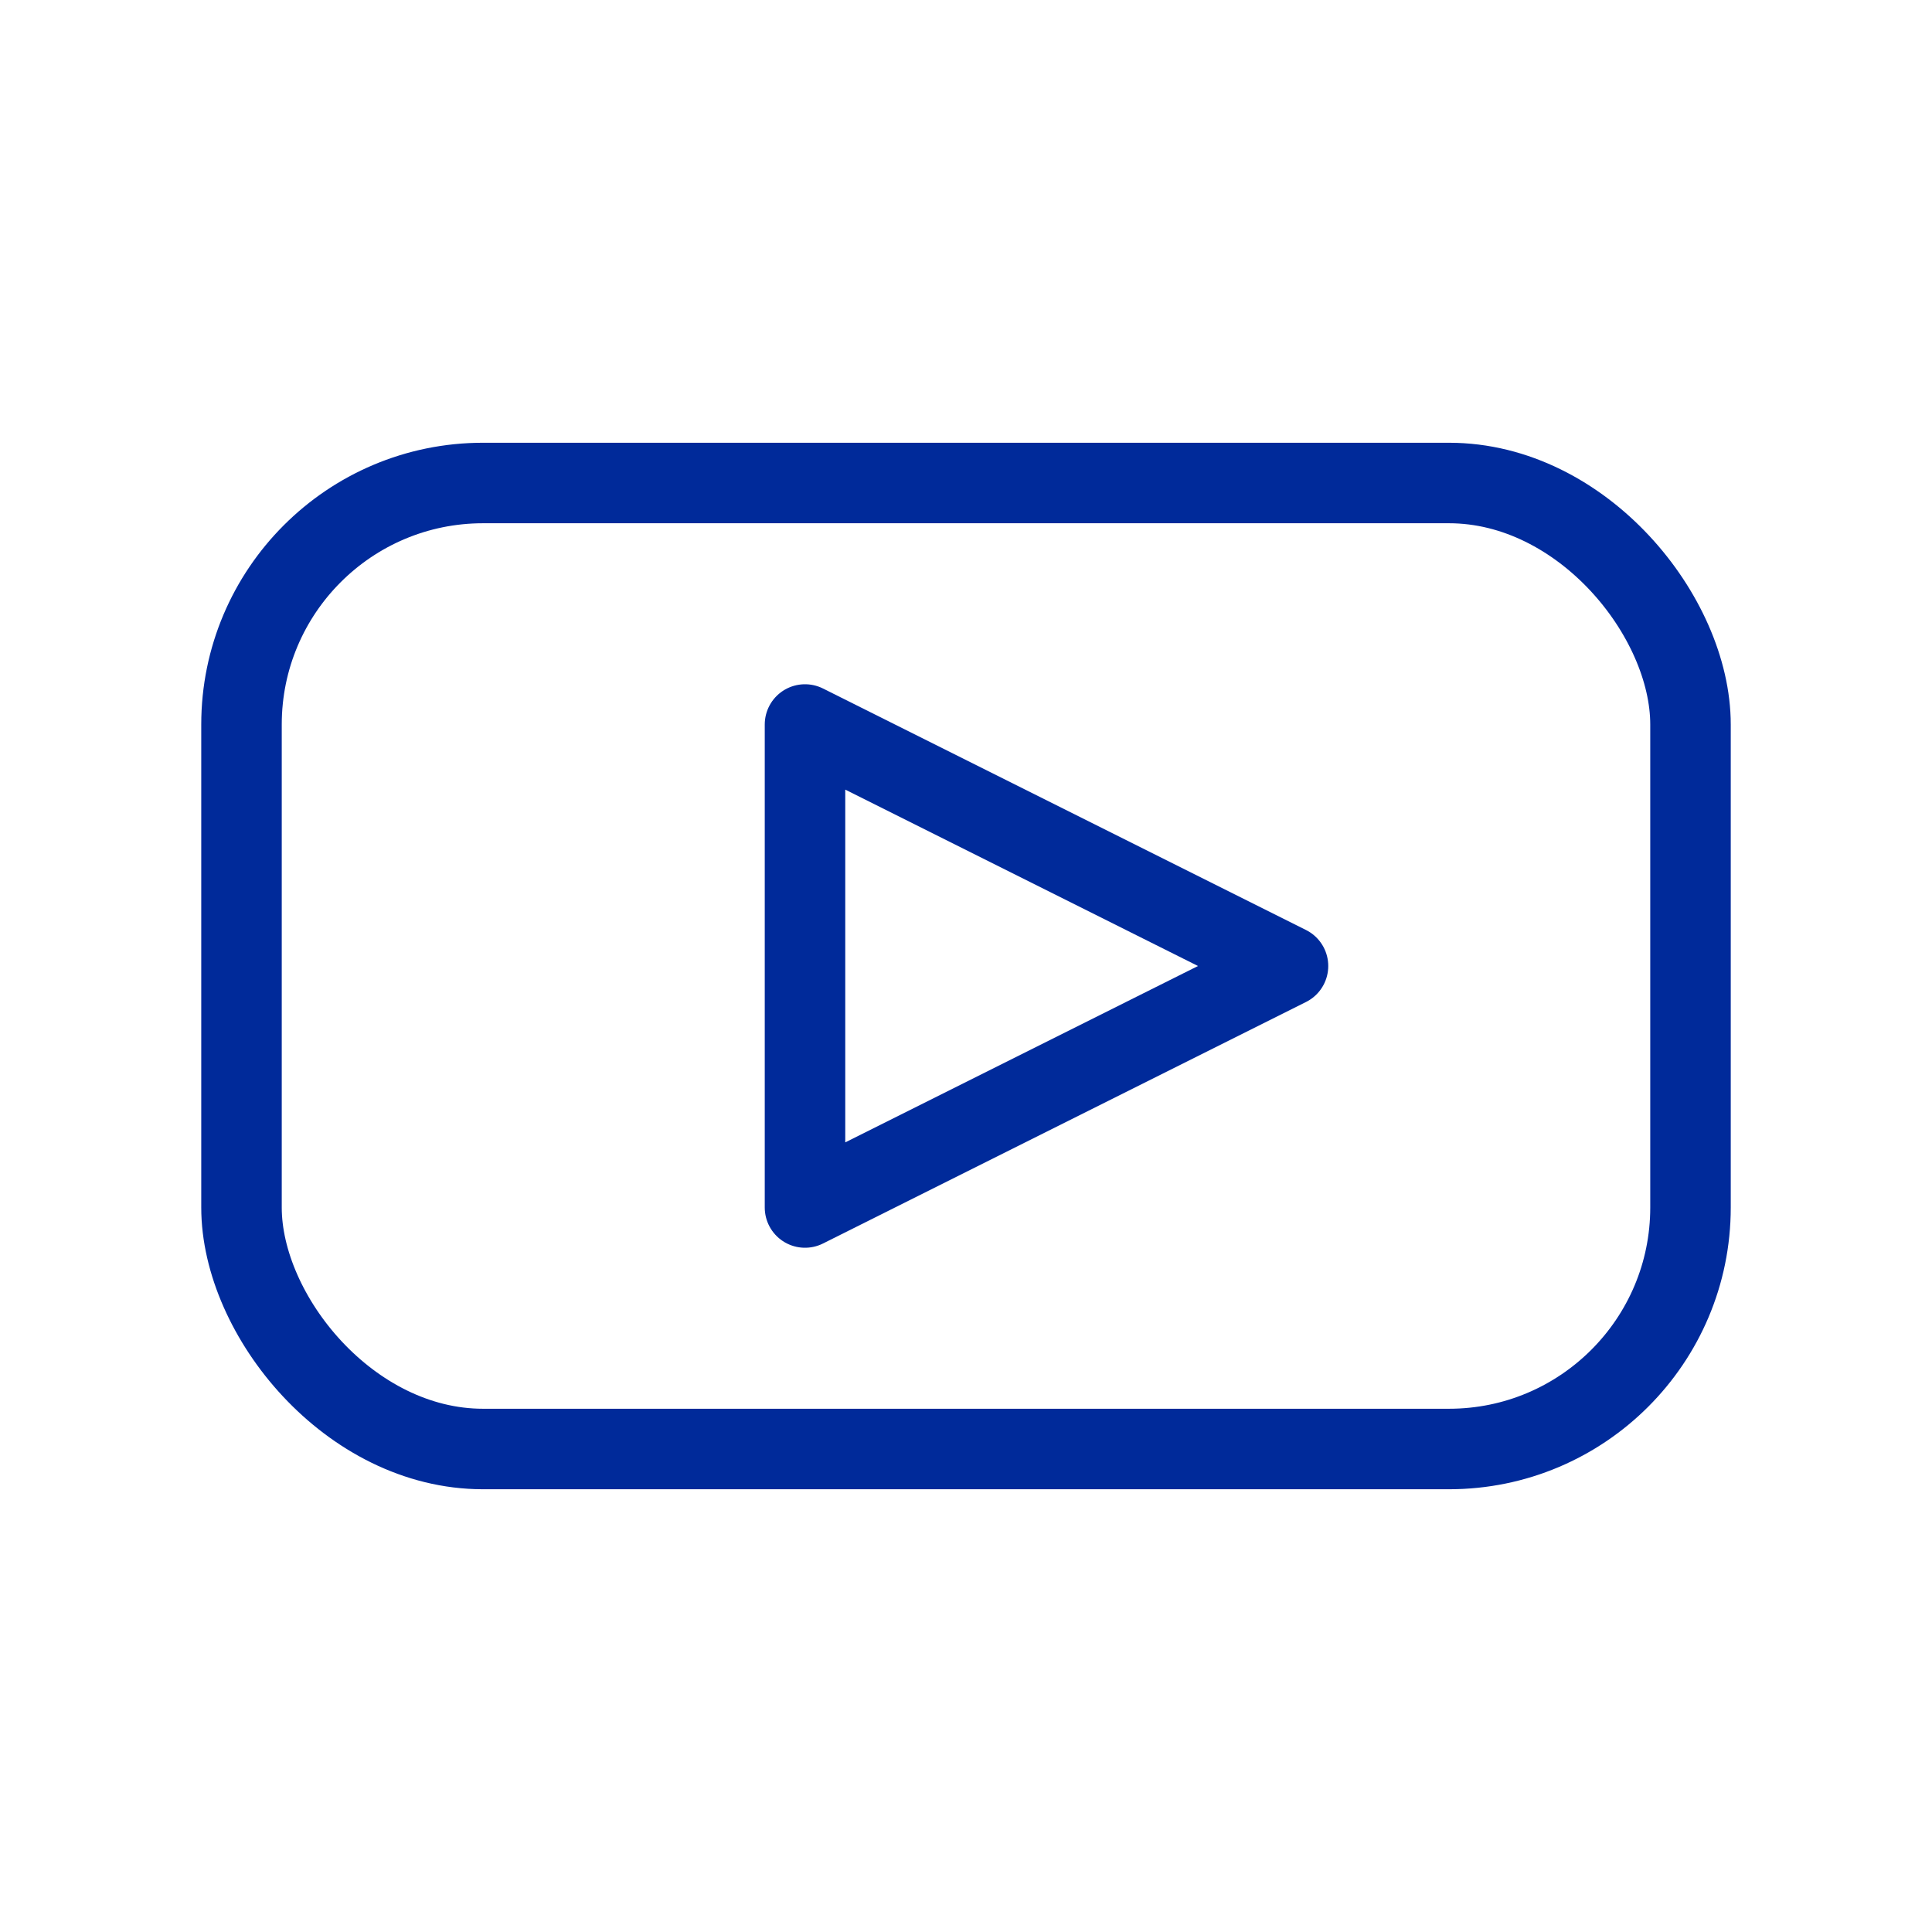 <svg xmlns="http://www.w3.org/2000/svg" 
     viewBox="0 0 24 24" 
     fill="none" 
     stroke="#002A9A"
     stroke-width="1" 
     stroke-linecap="round" 
     stroke-linejoin="round" 
     class="w-10 h-10">
  <rect x="3" y="6" width="18" height="12" rx="3" ry="3"></rect>
  <polygon points="10 9 16 12 10 15 10 9"></polygon>
</svg>
